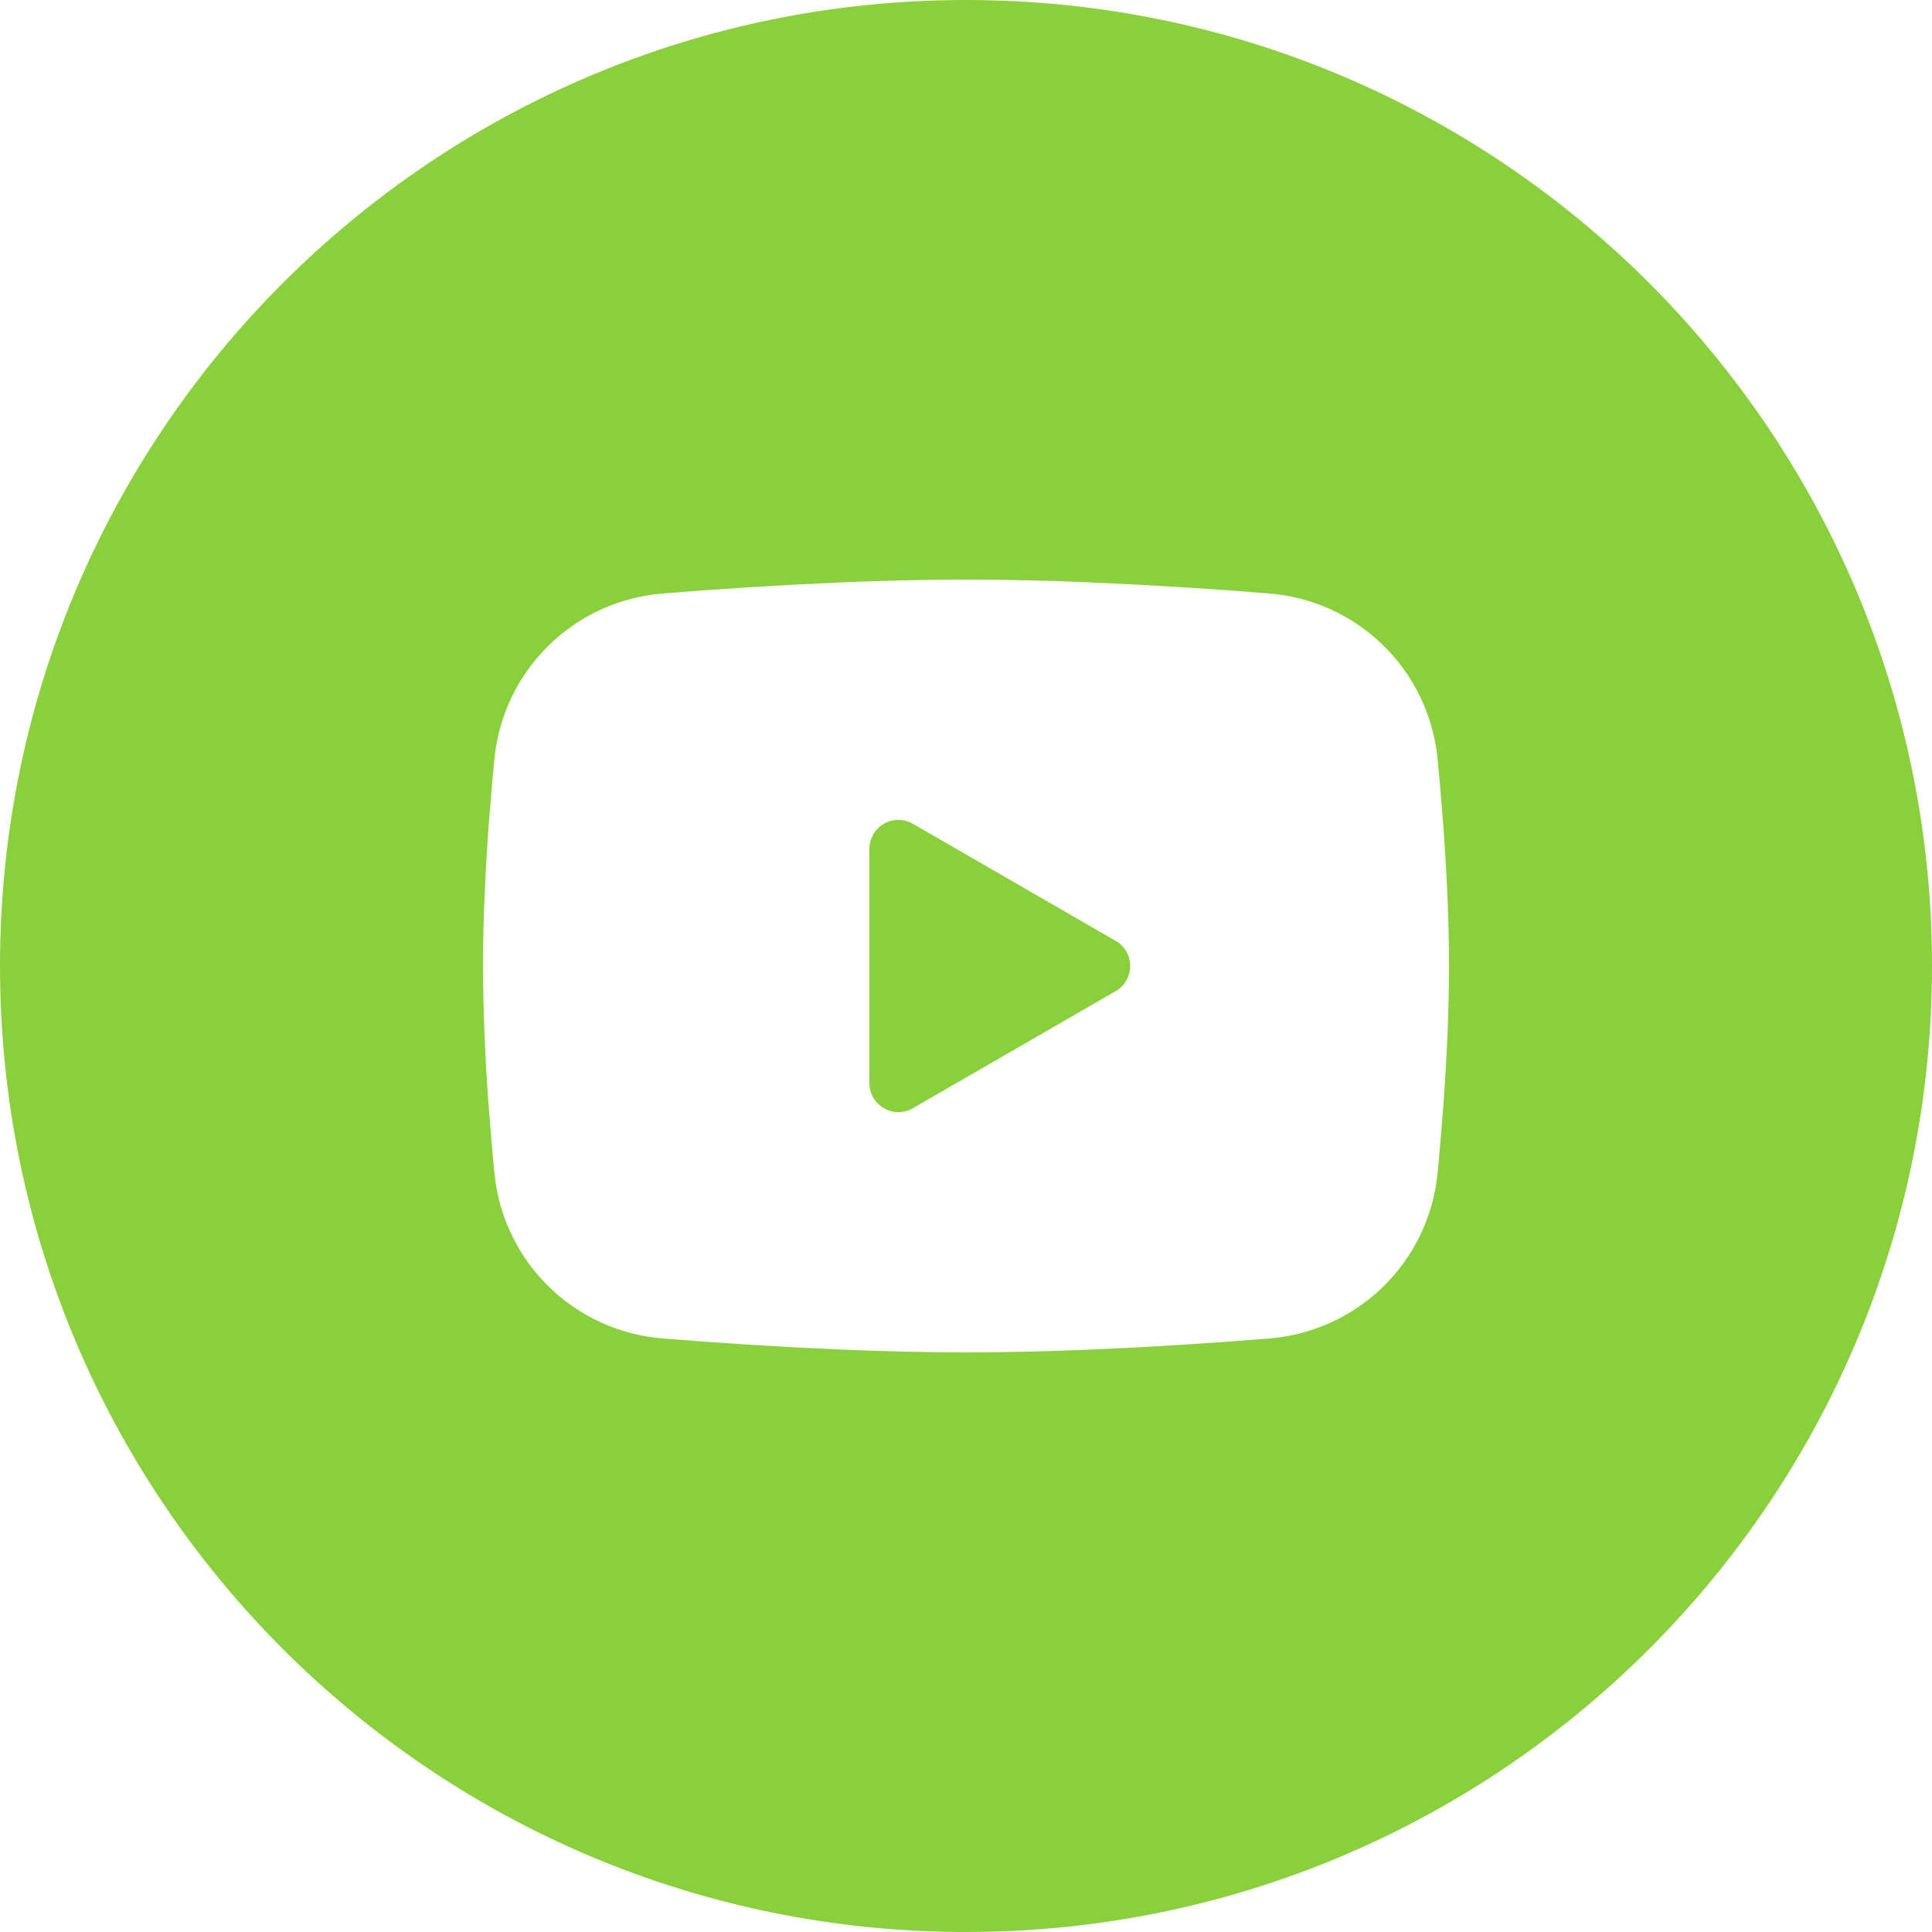<?xml version="1.0" encoding="UTF-8"?> <svg xmlns="http://www.w3.org/2000/svg" width="26" height="26" viewBox="0 0 26 26" fill="none"><path fill-rule="evenodd" clip-rule="evenodd" d="M13 26C20.18 26 26 20.18 26 13C26 5.82 20.18 0 13 0C5.82 0 0 5.82 0 13C0 20.18 5.82 26 13 26ZM14.678 7.838C14.126 7.814 13.556 7.8 13 7.8C12.44 7.801 11.88 7.813 11.321 7.838L10.668 7.869L10.043 7.906L9.458 7.945L8.925 7.987C8.345 8.031 7.799 8.279 7.384 8.686C6.969 9.093 6.71 9.633 6.654 10.212C6.645 10.302 6.636 10.393 6.628 10.488L6.579 11.08C6.534 11.693 6.5 12.361 6.5 13C6.503 13.641 6.53 14.281 6.579 14.92L6.628 15.511L6.654 15.788C6.71 16.366 6.969 16.907 7.384 17.314C7.8 17.721 8.345 17.968 8.925 18.013L9.459 18.054L10.044 18.094L10.669 18.131L11.322 18.162C11.881 18.186 12.44 18.199 13 18.2C13.56 18.199 14.119 18.186 14.678 18.162L15.331 18.131L15.956 18.094L16.541 18.054L17.074 18.013C17.654 17.968 18.2 17.721 18.616 17.314C19.031 16.907 19.29 16.367 19.346 15.788L19.355 15.696C19.361 15.636 19.366 15.574 19.372 15.511L19.421 14.92C19.466 14.307 19.5 13.639 19.5 13C19.5 12.361 19.466 11.693 19.421 11.08L19.372 10.488L19.346 10.212C19.29 9.633 19.031 9.093 18.616 8.686C18.2 8.279 17.655 8.031 17.075 7.987L16.541 7.945L15.956 7.906L15.331 7.869L14.678 7.838ZM12.285 14.914C12.025 15.064 11.7 14.876 11.7 14.576V11.424C11.7 11.356 11.718 11.289 11.752 11.229C11.786 11.17 11.836 11.12 11.895 11.086C11.954 11.052 12.021 11.034 12.09 11.034C12.135 11.034 12.18 11.042 12.223 11.057C12.244 11.065 12.265 11.075 12.285 11.086L15.015 12.662C15.075 12.696 15.124 12.745 15.158 12.805C15.178 12.84 15.193 12.877 15.201 12.916C15.207 12.944 15.21 12.972 15.21 13C15.21 13.068 15.192 13.136 15.158 13.195C15.137 13.232 15.11 13.264 15.079 13.292C15.059 13.309 15.038 13.325 15.015 13.338L12.285 14.914Z" fill="#8AD03C"></path></svg> 